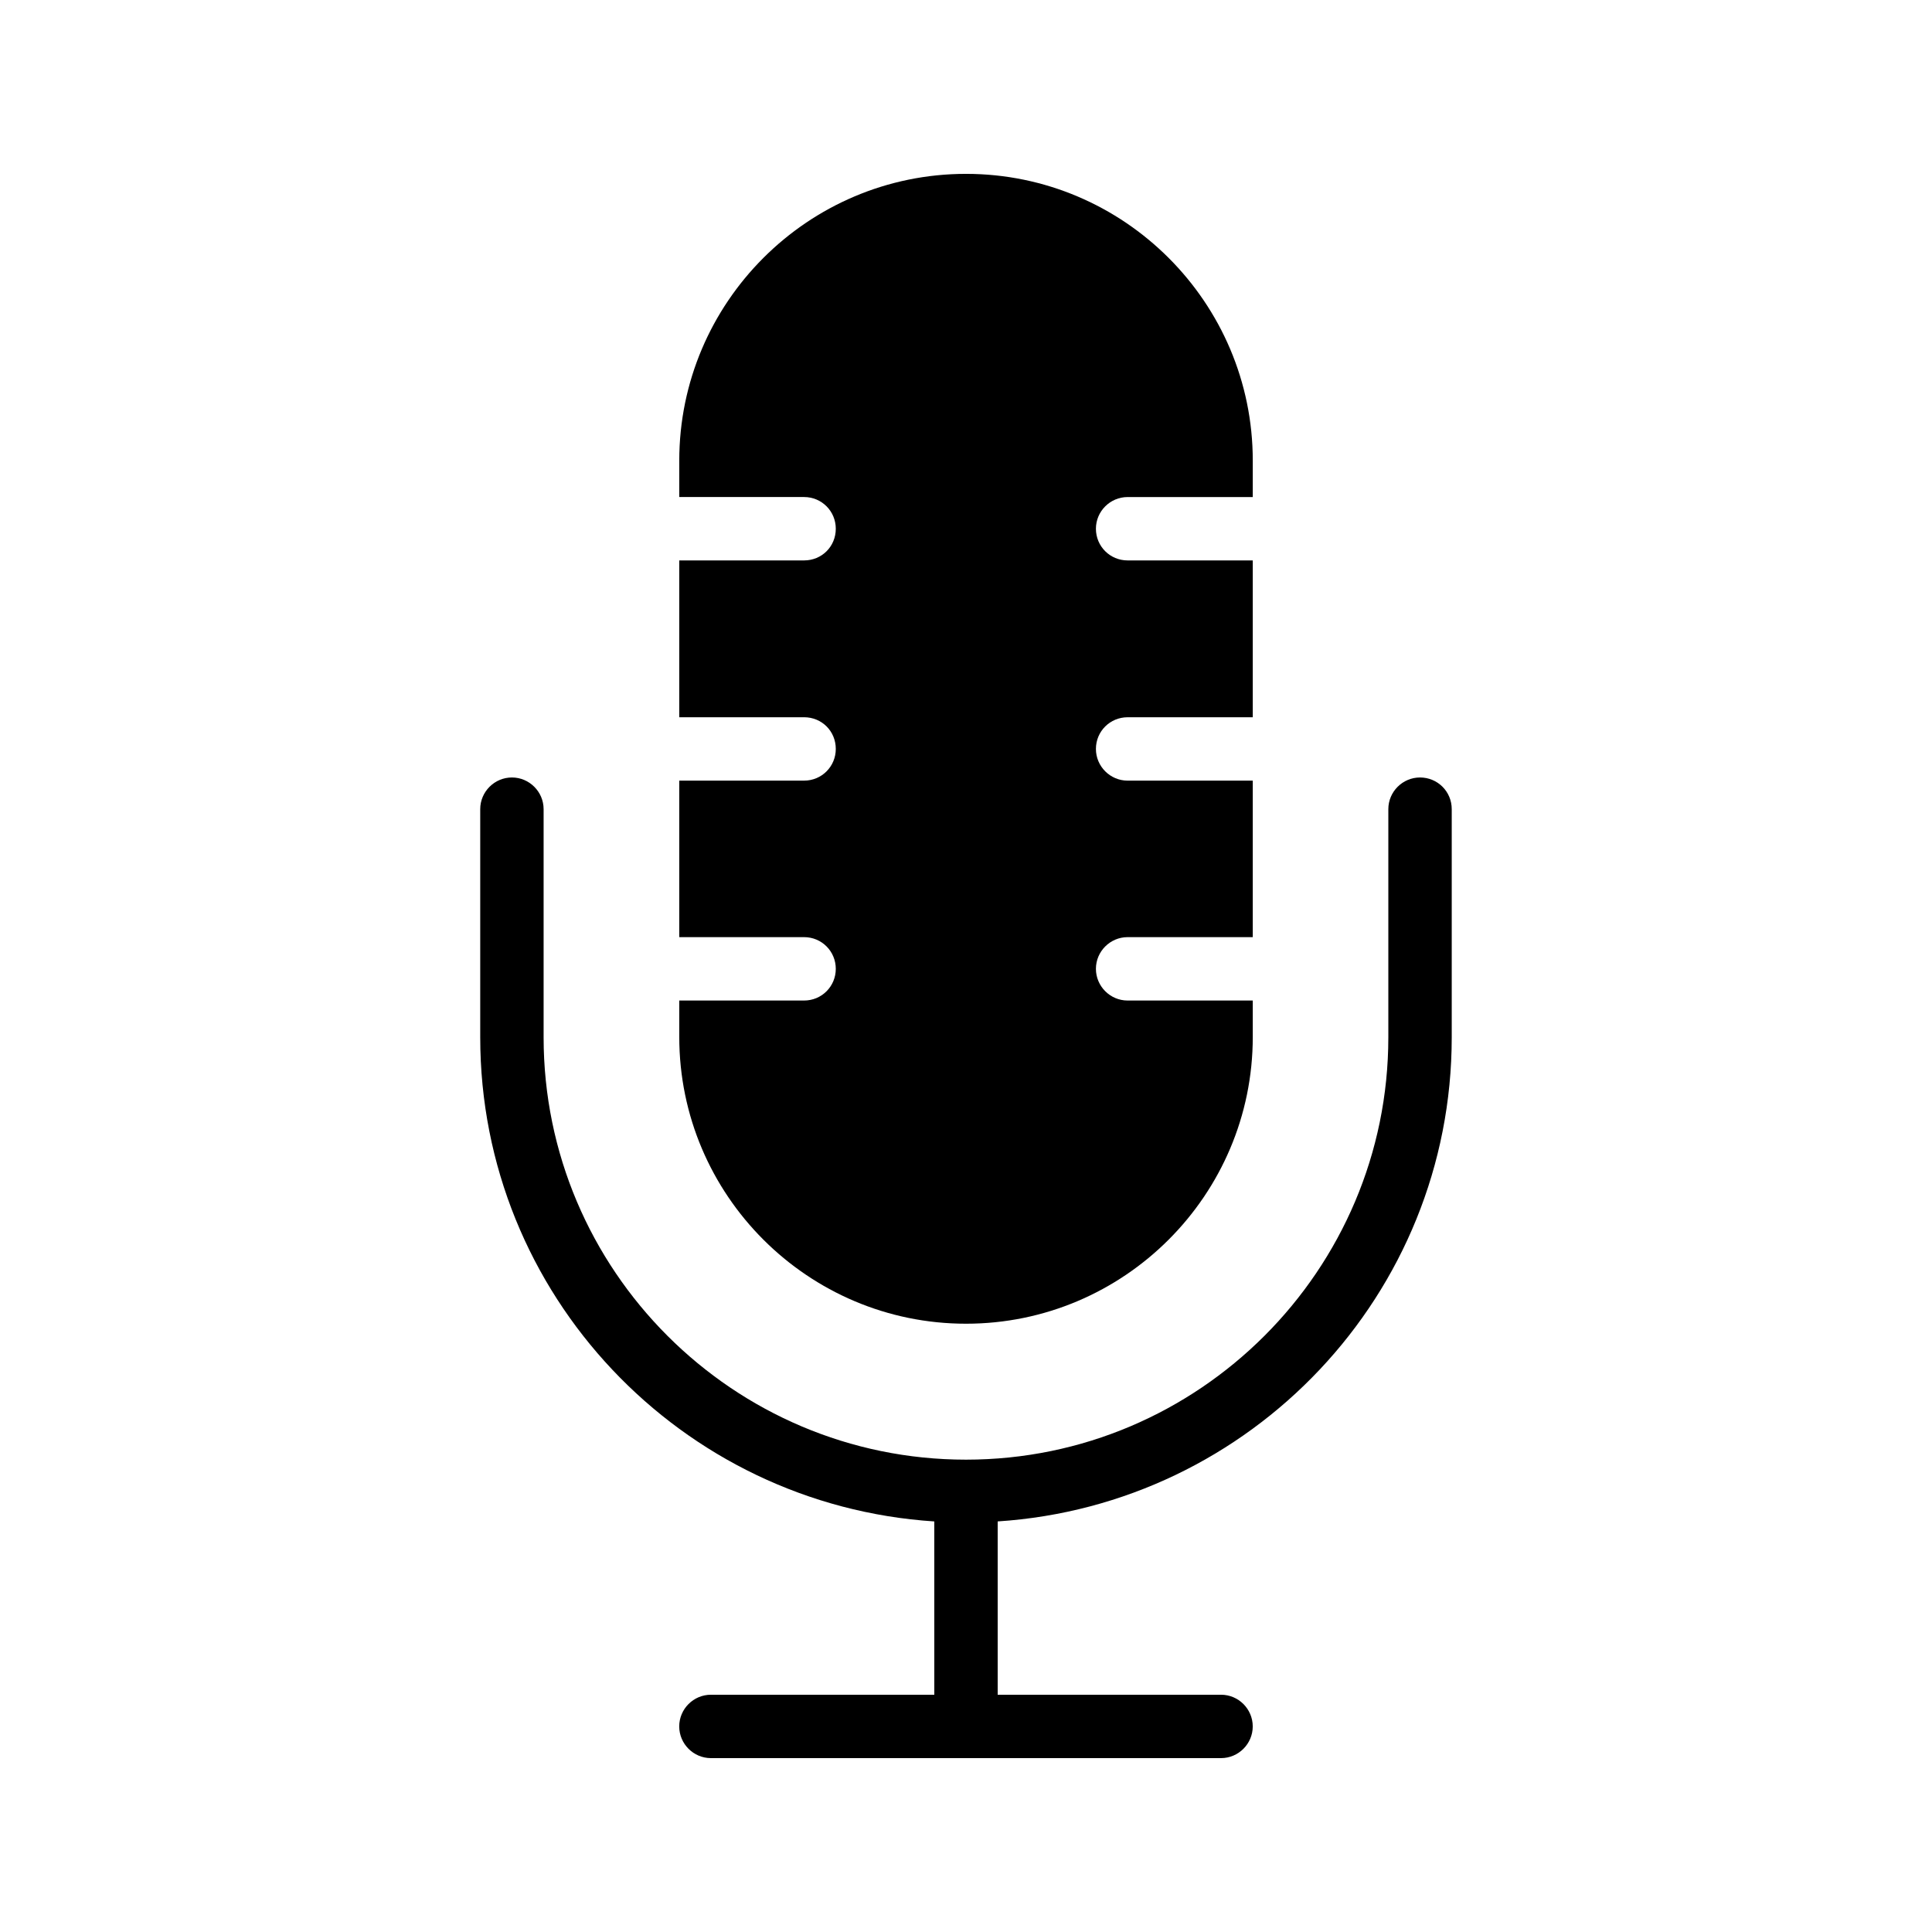 <?xml version="1.0" encoding="UTF-8"?>
<!-- Uploaded to: SVG Repo, www.svgrepo.com, Generator: SVG Repo Mixer Tools -->
<svg fill="#000000" width="800px" height="800px" version="1.1" viewBox="144 144 512 512" xmlns="http://www.w3.org/2000/svg">
 <g>
  <path d="m520.32 350.04c-4.617 0-8.398 3.777-8.398 8.398v60.457c0 61.715-50.215 111.93-111.93 111.93s-111.93-50.215-111.93-111.93v-60.457c0-4.617-3.777-8.398-8.398-8.398-4.617 0-8.398 3.777-8.398 8.398v60.457c0 68.184 53.234 123.94 120.33 128.3l0.004 45.926h-59.199c-4.617 0-8.398 3.777-8.398 8.398 0 4.617 3.777 8.398 8.398 8.398h135.19c4.617 0 8.398-3.777 8.398-8.398 0-4.617-3.777-8.398-8.398-8.398h-59.195v-45.93c67.09-4.367 120.33-60.121 120.33-128.3v-60.457c0-4.703-3.781-8.395-8.398-8.395z"/>
  <path d="m434.43 284.12c0 4.703 3.777 8.398 8.398 8.398h33.168v41.562h-33.168c-4.617 0-8.398 3.695-8.398 8.398 0 4.617 3.777 8.398 8.398 8.398h33.168v41.48l-33.168-0.004c-4.617 0-8.398 3.777-8.398 8.398 0 4.617 3.777 8.398 8.398 8.398h33.168v9.656c0 41.898-34.09 75.992-75.992 75.992-41.898 0-75.992-34.09-75.992-75.992v-9.656h33.082c4.703 0 8.398-3.777 8.398-8.398 0-4.617-3.695-8.398-8.398-8.398h-33.082v-41.48h33.082c4.703 0 8.398-3.777 8.398-8.398 0-4.703-3.695-8.398-8.398-8.398h-33.082v-41.559h33.082c4.703 0 8.398-3.695 8.398-8.398 0-4.617-3.695-8.398-8.398-8.398h-33.082v-9.656c0-41.898 34.09-75.988 75.992-75.988 41.898 0 75.992 34.09 75.992 75.992v9.656h-33.168c-4.621 0-8.398 3.777-8.398 8.395z"/>
 </g>
</svg>